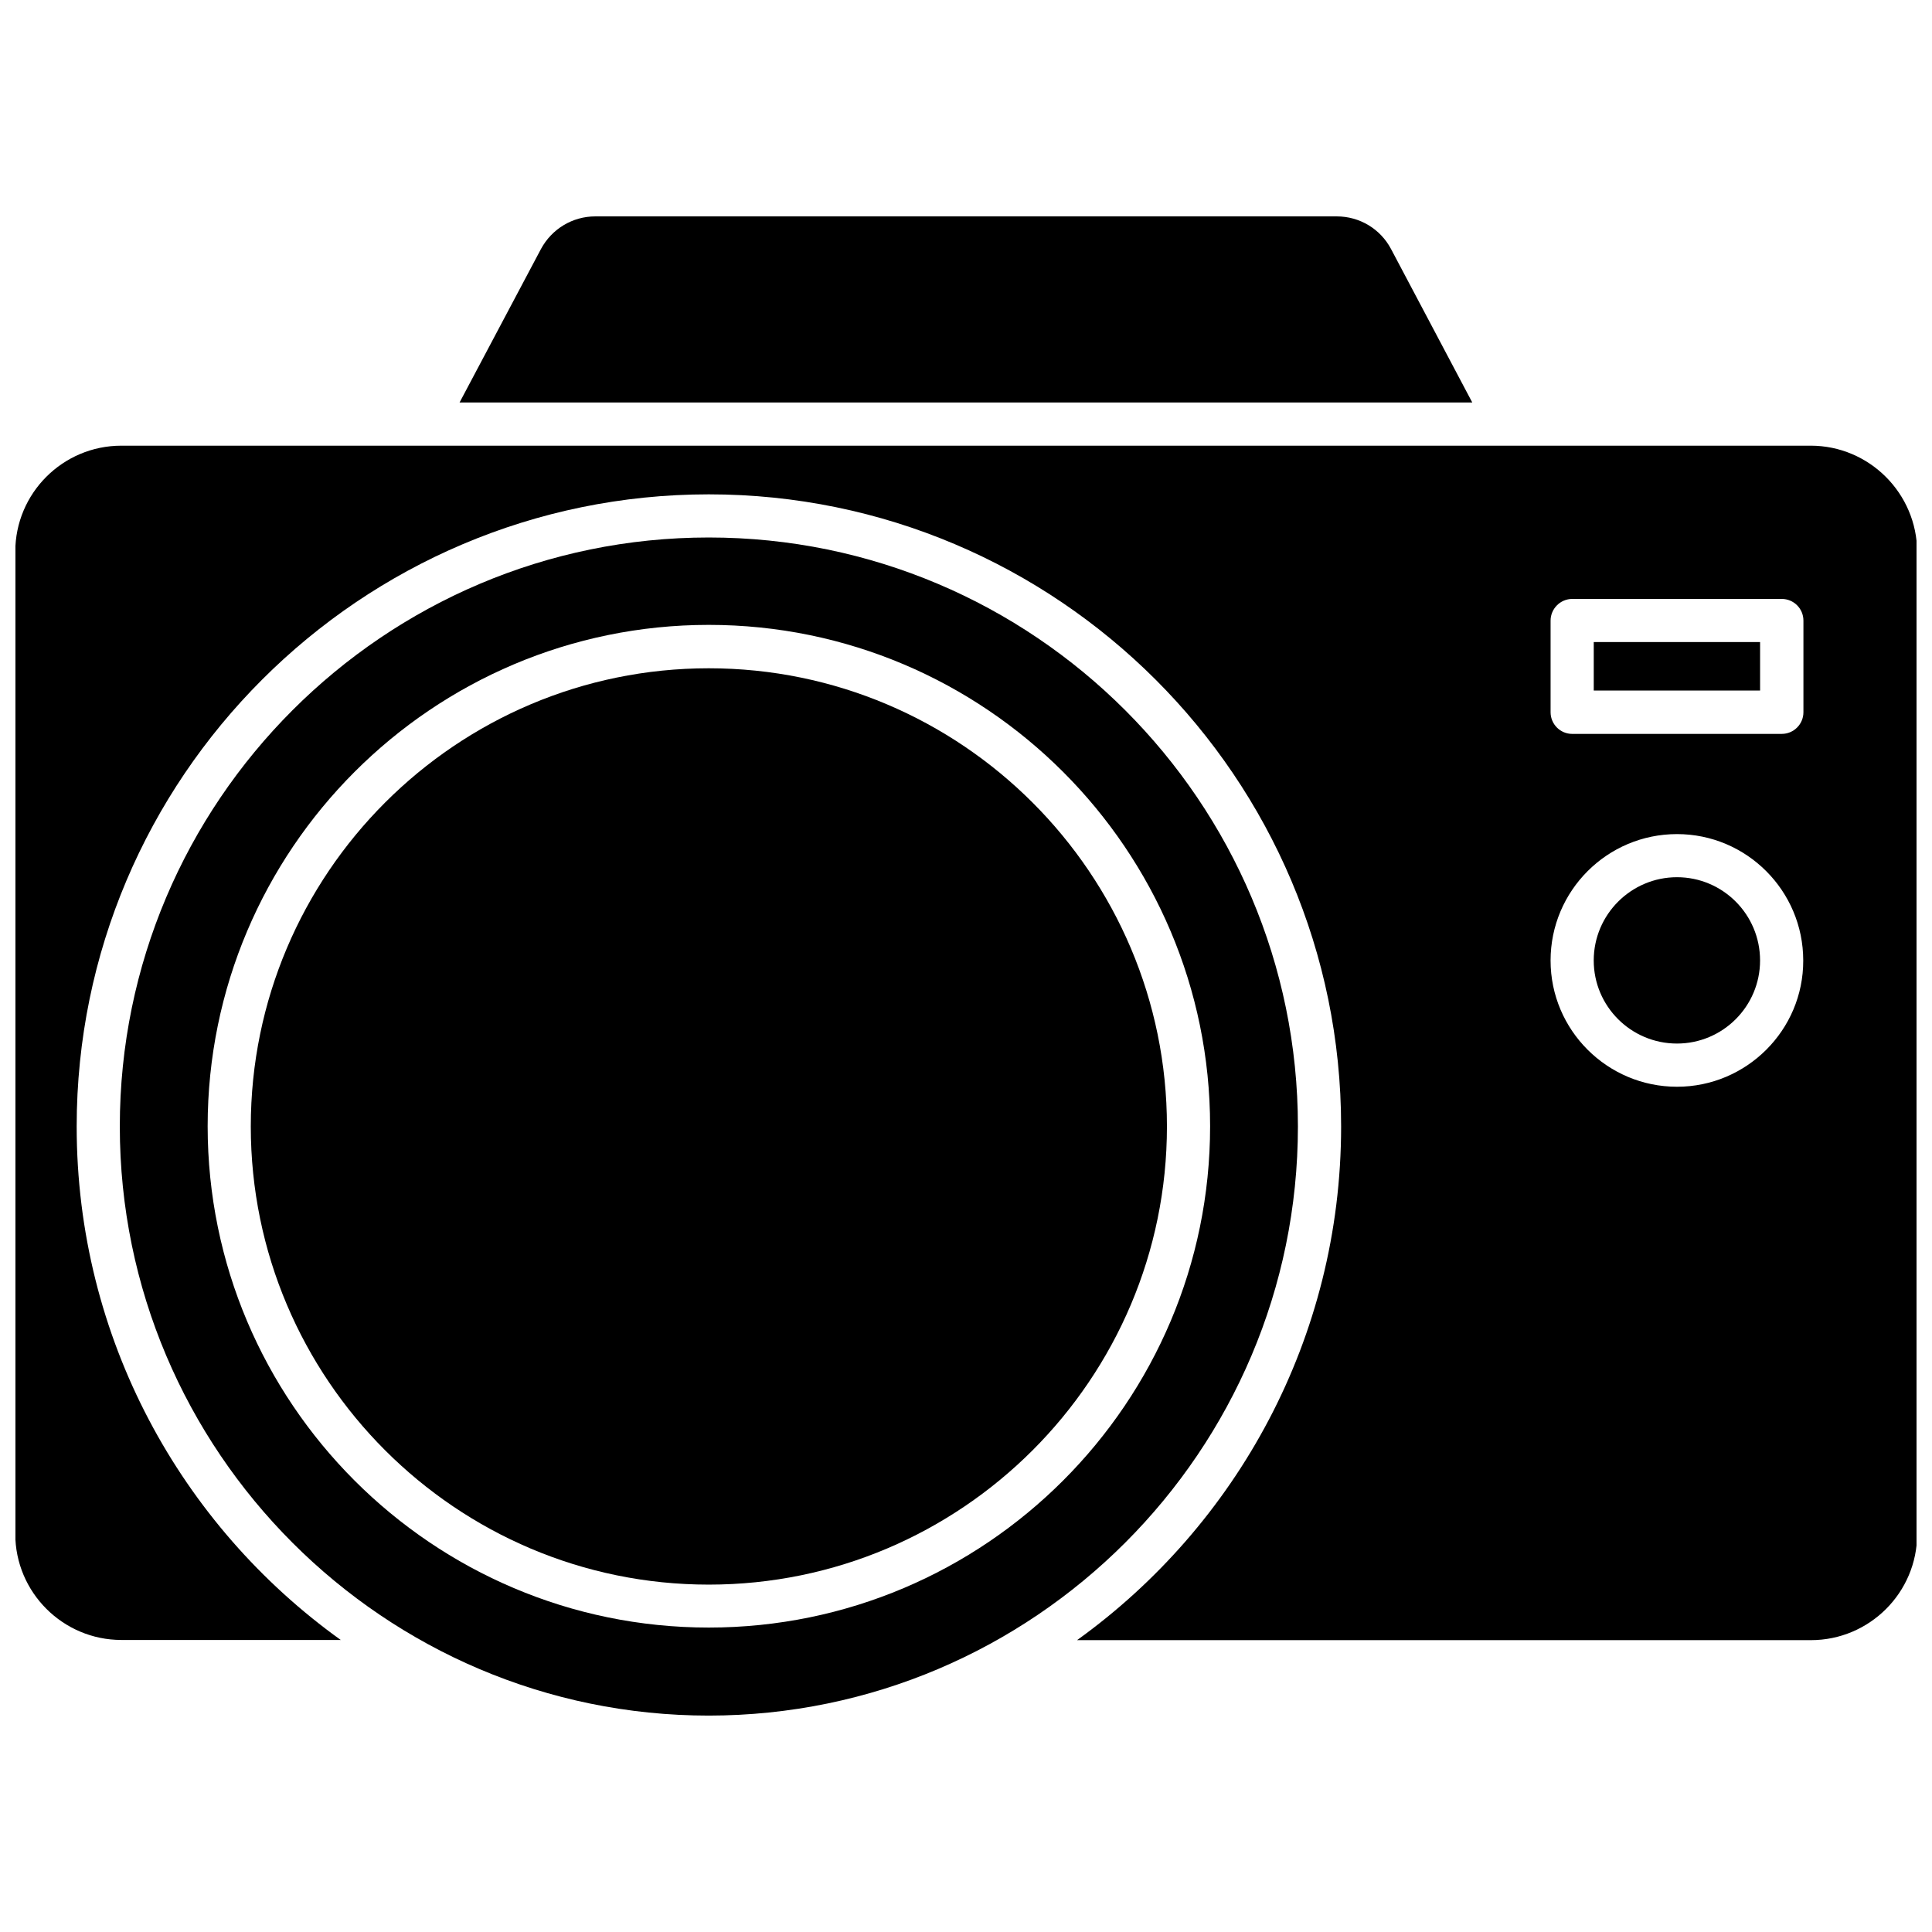 <?xml version="1.0" encoding="UTF-8"?>
<!-- Uploaded to: SVG Repo, www.svgrepo.com, Generator: SVG Repo Mixer Tools -->
<svg width="800px" height="800px" version="1.1" viewBox="144 144 512 512" xmlns="http://www.w3.org/2000/svg">
 <defs>
  <clipPath id="a">
   <path d="m148.09 262h503.81v317h-503.81z"/>
  </clipPath>
 </defs>
 <path d="m487.96 442.52c0-86.051-70.031-156.08-156.13-156.08-86.051 0-156.08 70.031-156.08 156.08s70.031 156.13 156.08 156.13c86.098-0.047 156.13-70.078 156.13-156.13zm-156.13 132.8c-73.254 0-132.8-59.602-132.8-132.86s59.551-132.86 132.8-132.86c73.254 0 132.86 59.602 132.86 132.86s-59.602 132.86-132.86 132.86z"/>
 <path d="m331.83 321.1c-66.957 0-121.37 54.461-121.37 121.42s54.461 121.42 121.37 121.42c66.957 0 121.42-54.461 121.42-121.42s-54.461-121.42-121.42-121.42z"/>
 <path d="m512.65 210.01c-2.82-5.34-8.312-8.664-14.41-8.664h-196.48c-6.047 0-11.539 3.324-14.41 8.664l-21.562 40.656h268.38z"/>
 <g clip-path="url(#a)">
  <path d="m623.84 262.11h-447.68c-15.516 0-28.113 12.594-28.113 28.113v260.27c0 15.516 12.645 28.113 28.113 28.113h58.141c-42.371-30.383-69.98-80.059-69.98-136.08 0-92.398 75.168-167.52 167.52-167.52 92.398 0 167.57 75.168 167.57 167.52 0 56.023-27.66 105.7-69.98 136.13h194.47c15.516 0 28.164-12.594 28.164-28.113l0.004-260.27c-0.051-15.52-12.695-28.164-28.215-28.164zm-35.418 169.89c-18.488 0-33.504-15.012-33.504-33.453 0-18.488 15.012-33.504 33.504-33.504 18.438 0 33.453 15.012 33.453 33.504 0.051 18.438-15.012 33.453-33.453 33.453zm33.504-99.254c0 3.176-2.57 5.742-5.742 5.742l-55.52 0.004c-3.176 0-5.742-2.57-5.742-5.742v-24.285c0-3.125 2.57-5.742 5.742-5.742h55.52c3.176 0 5.742 2.57 5.742 5.742z"/>
 </g>
 <path d="m588.42 376.47c-12.141 0-22.066 9.875-22.066 22.066 0 12.141 9.875 22.016 22.066 22.016 12.141 0 22.016-9.875 22.016-22.016 0.004-12.191-9.871-22.066-22.016-22.066z"/>
 <path d="m566.36 314.15h44.082v12.848h-44.082z"/>
</svg>